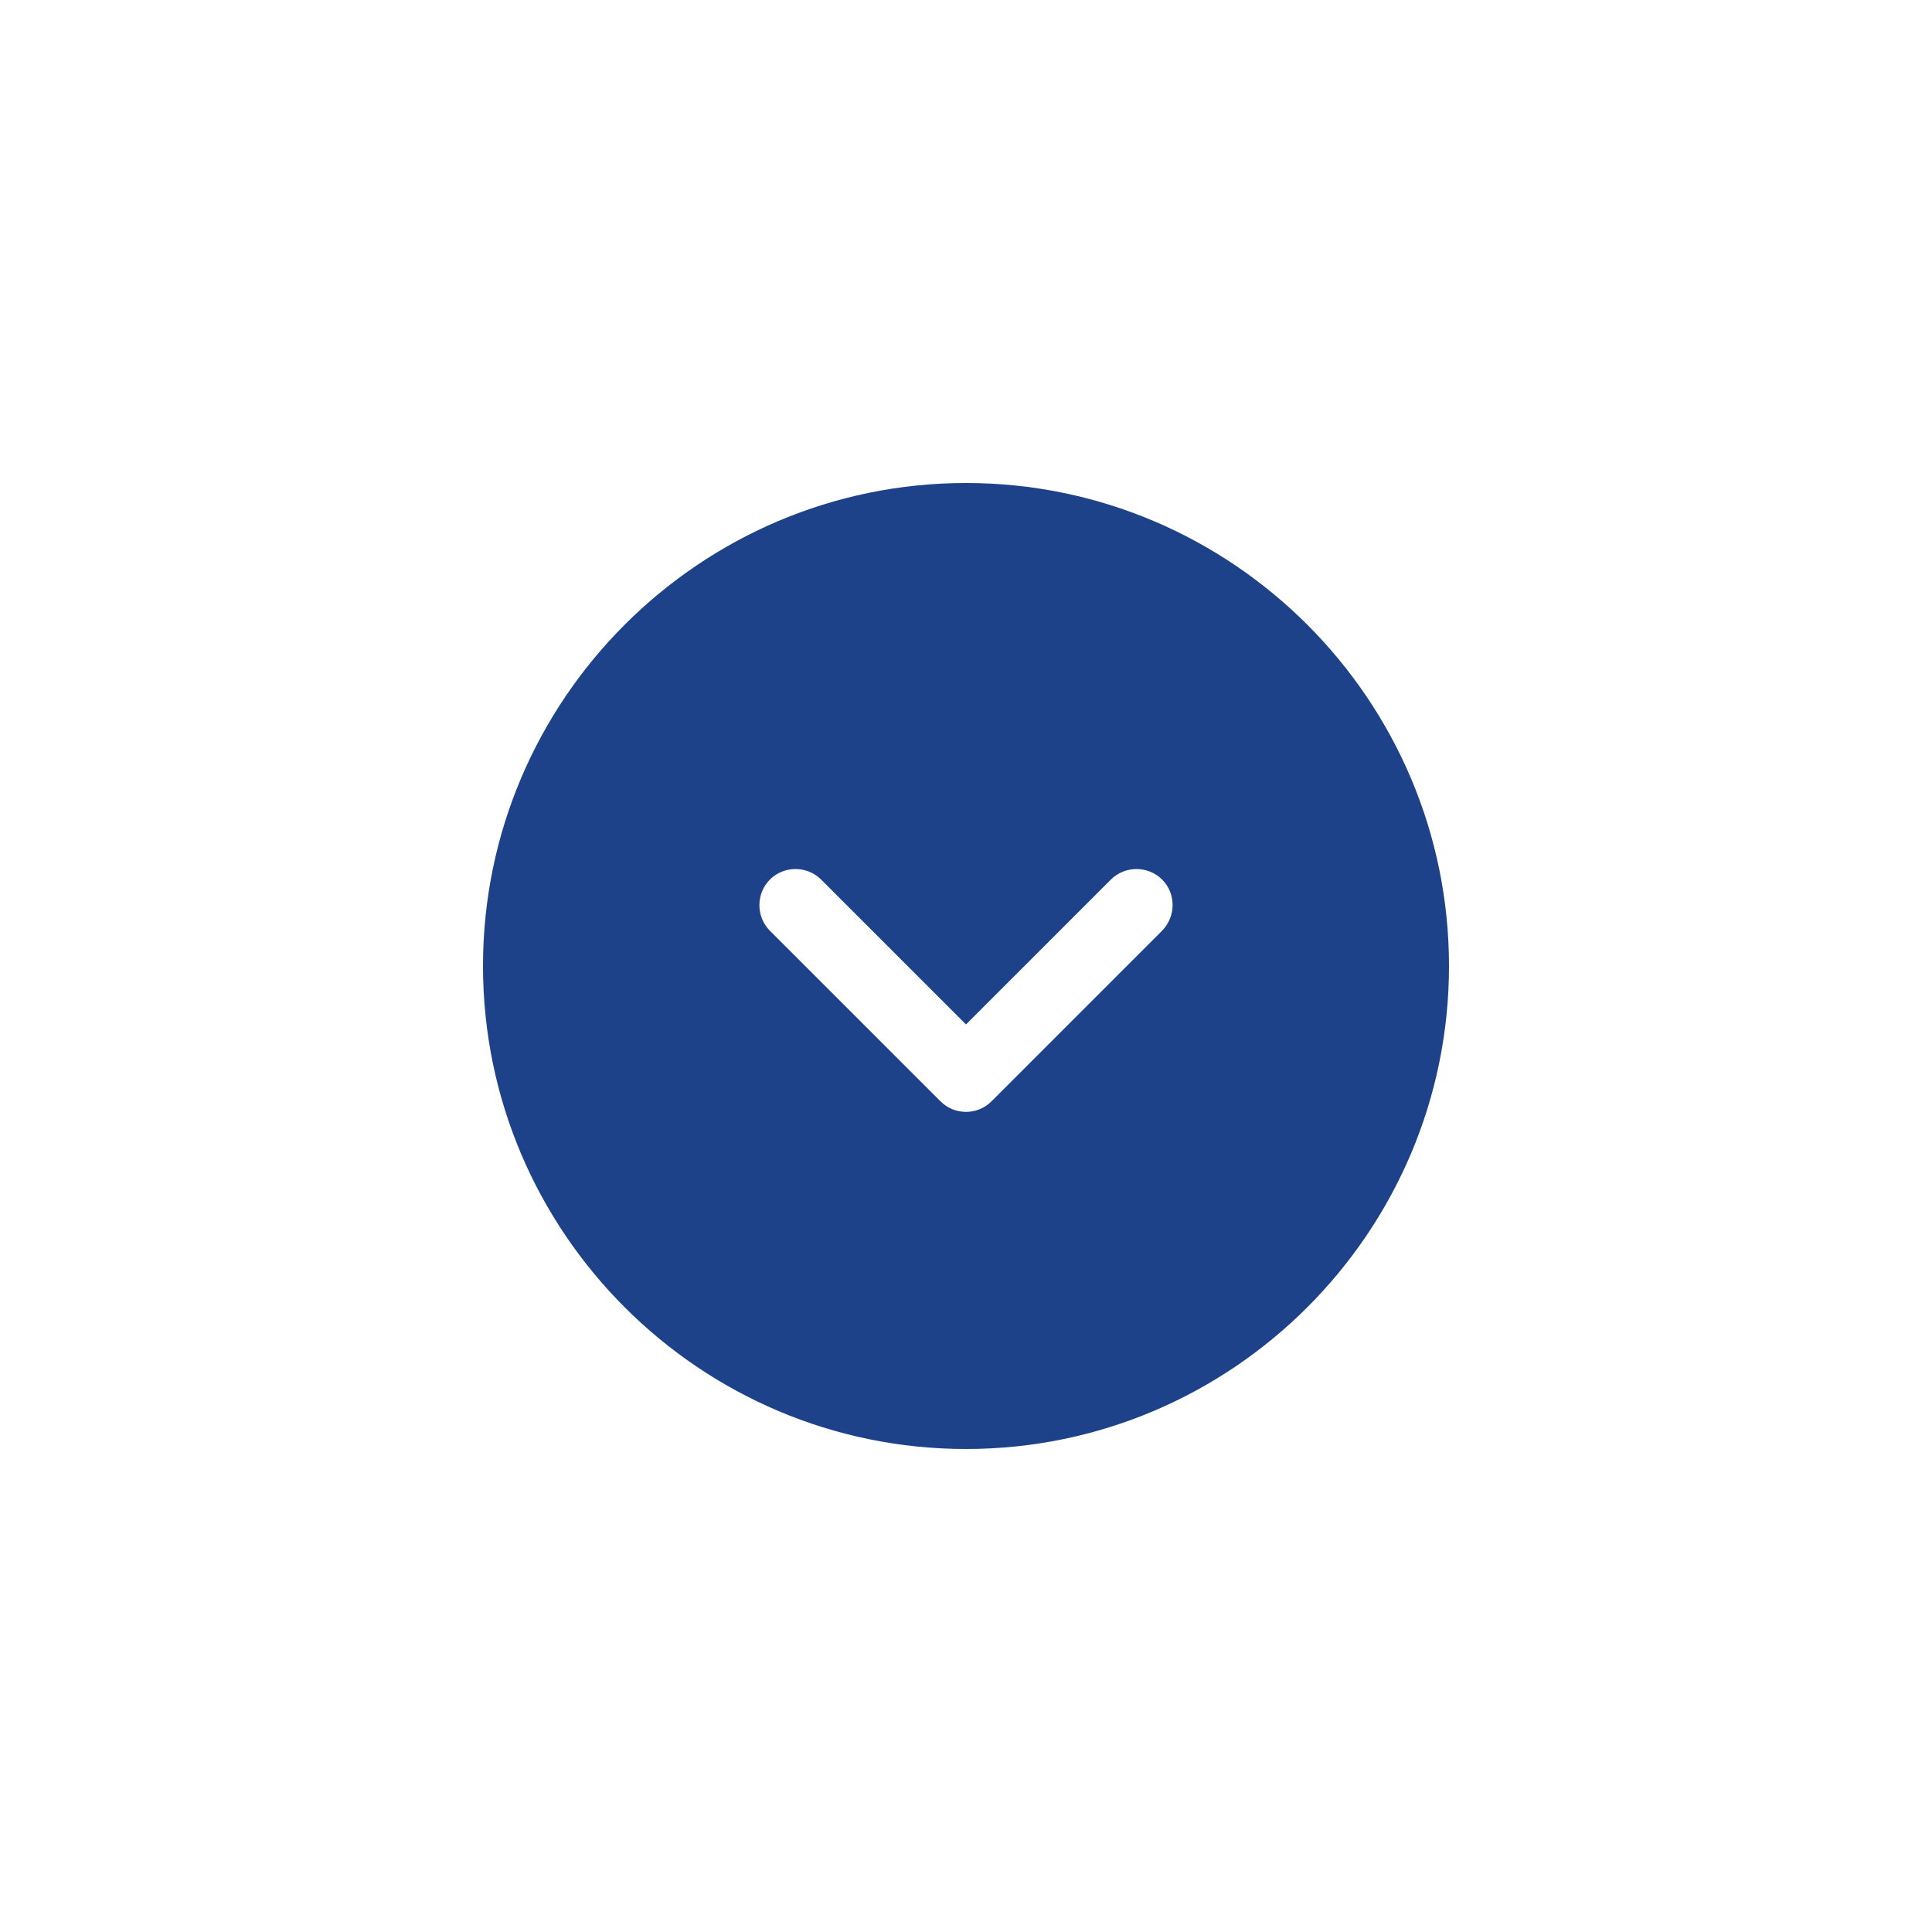 <svg width="40" height="40" viewBox="0 0 40 40" fill="none" xmlns="http://www.w3.org/2000/svg">
<path d="M20 10C14.49 10 10 14.49 10 20C10 25.51 14.49 30 20 30C25.51 30 30 25.51 30 20C30 14.49 25.51 10 20 10ZM24.06 19.27L20.53 22.8C20.38 22.95 20.19 23.02 20 23.02C19.81 23.02 19.62 22.95 19.47 22.8L15.94 19.27C15.65 18.98 15.65 18.5 15.94 18.21C16.23 17.92 16.71 17.92 17 18.21L20 21.21L23 18.21C23.29 17.92 23.77 17.92 24.06 18.21C24.35 18.5 24.35 18.97 24.06 19.27Z" fill="#1D428A"/>
</svg>
